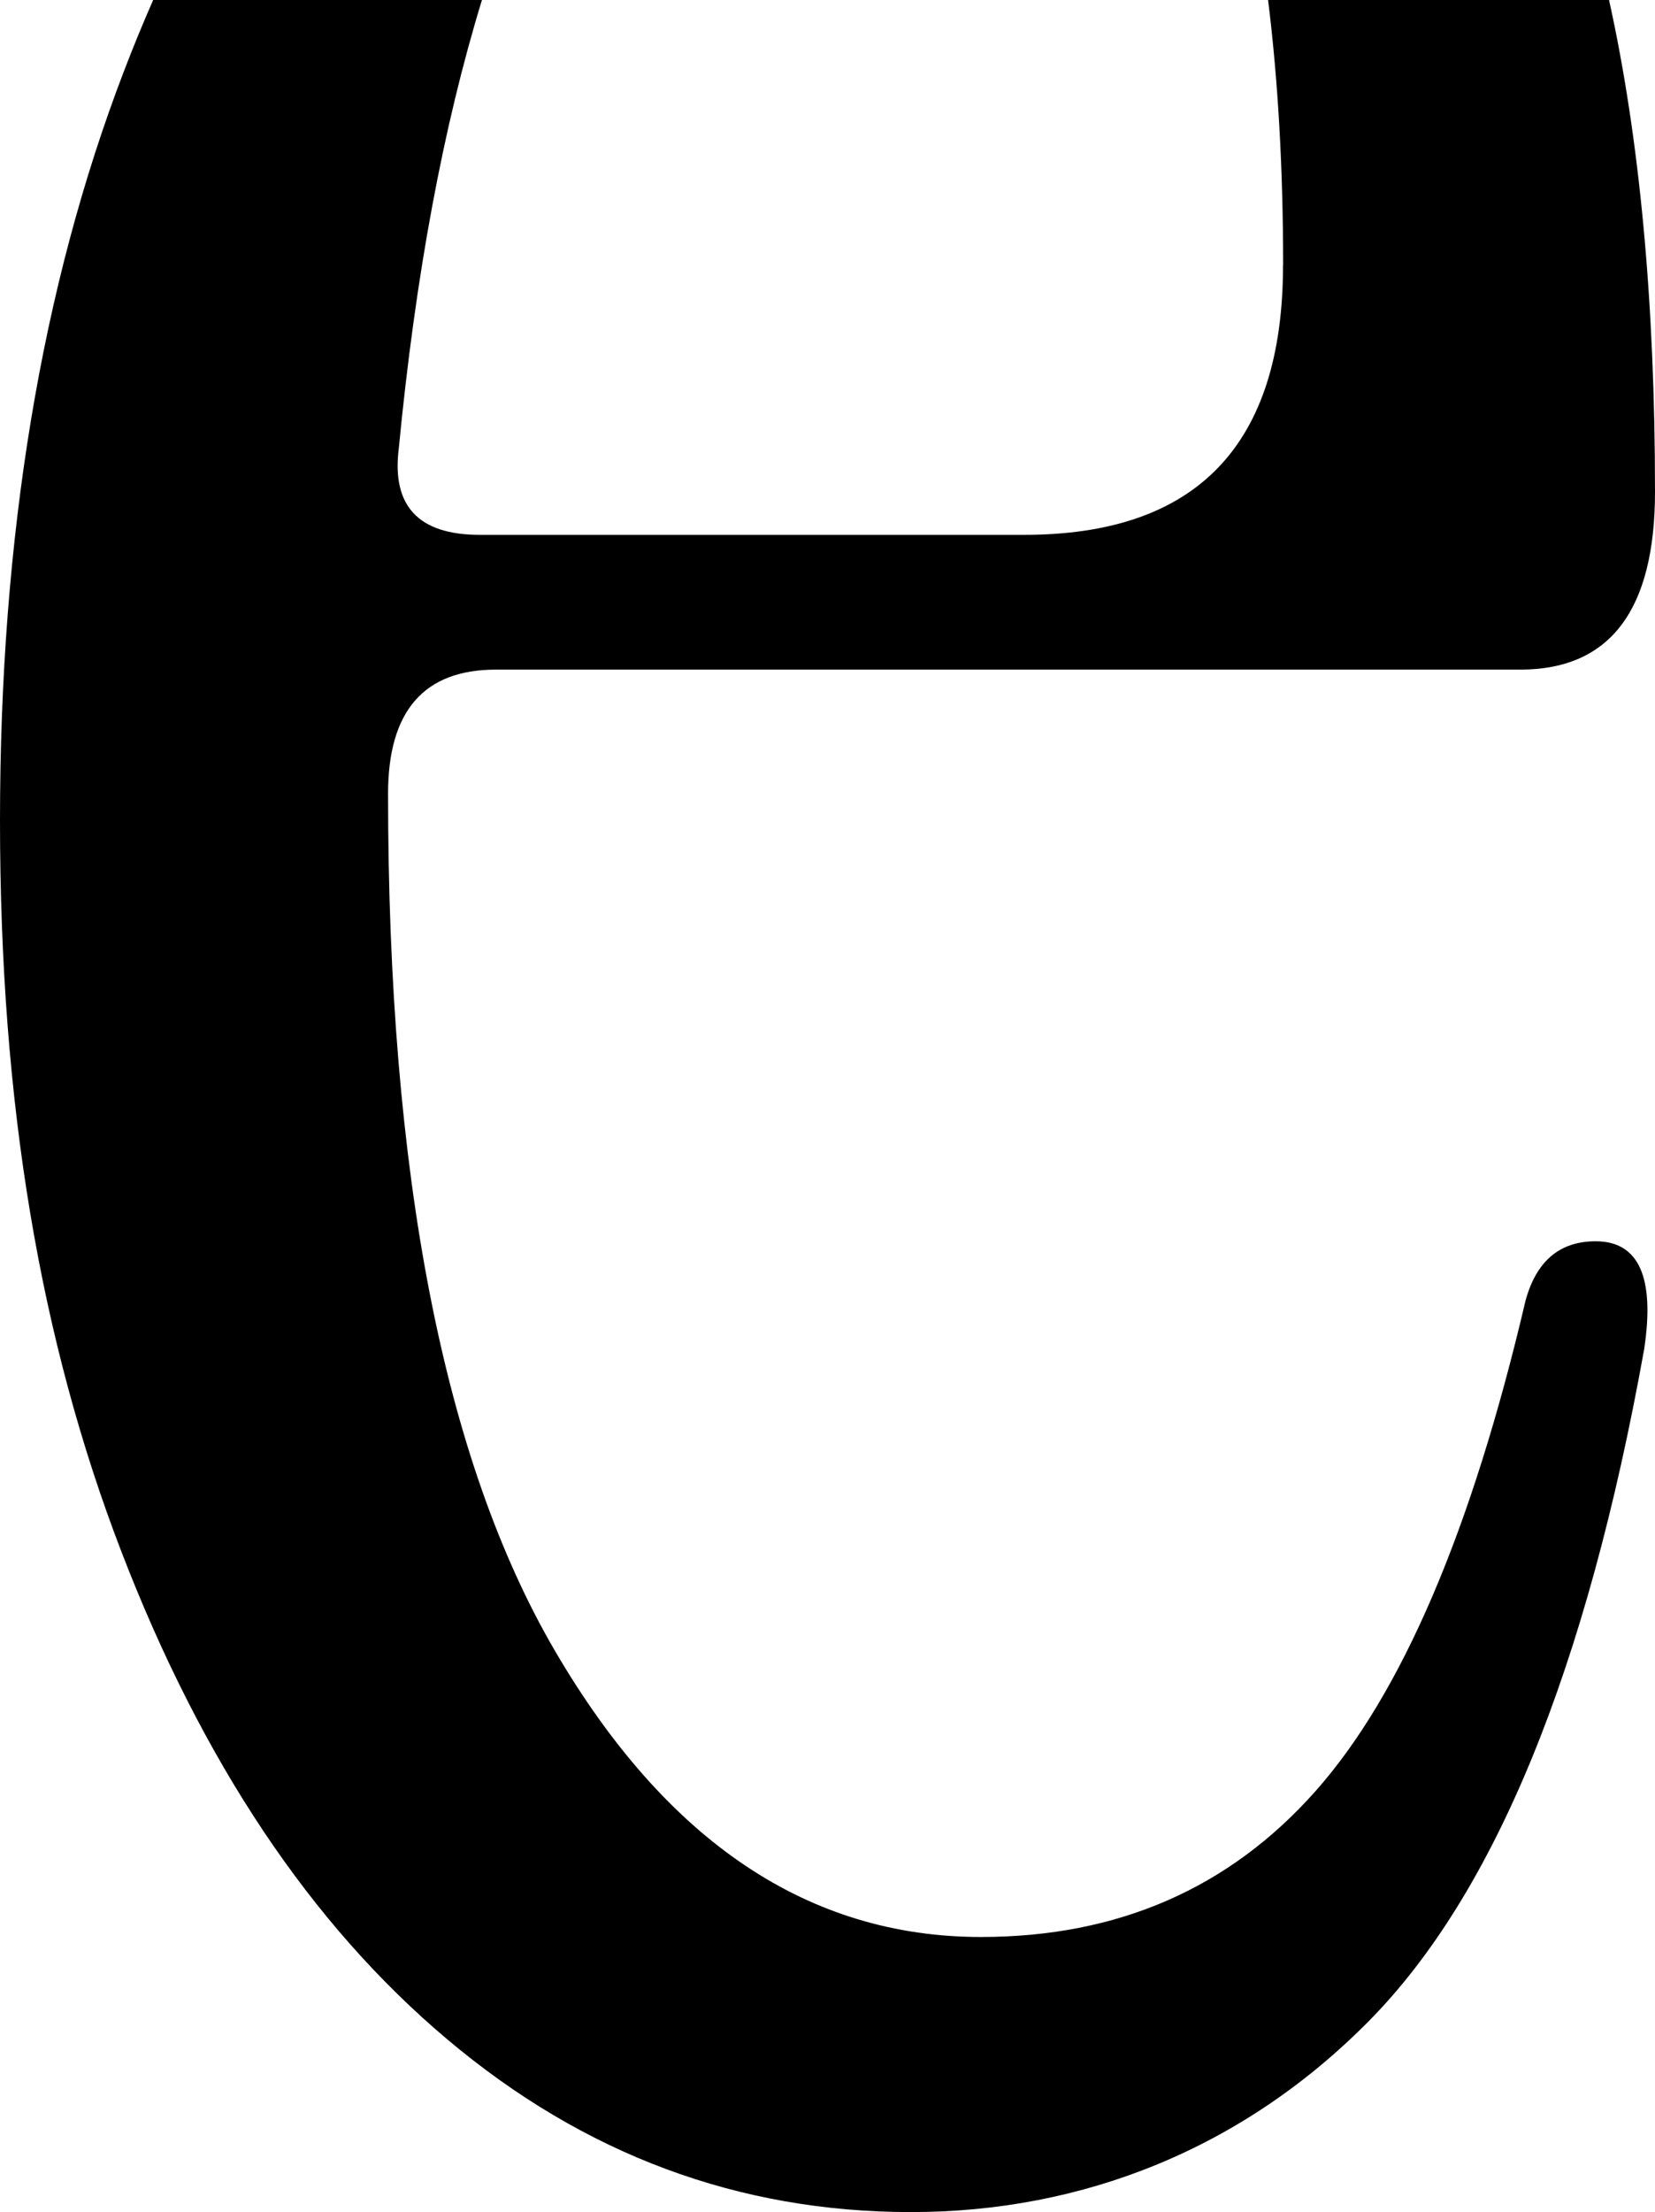 <svg xmlns="http://www.w3.org/2000/svg" data-name="Layer 2" viewBox="0 0 160.57 214.53"><path d="M124.48 25.72c0 17.44-8.37 26.15-25.11 26.15H46.54c-5.93 0-8.55-2.79-7.85-8.37 1.61-16.71 4.3-31.21 8.07-43.5h-31.9c-.98 2.24-1.93 4.53-2.83 6.89C4 27.81 0 52.05 0 79.59s3.92 50.47 11.77 70.87c7.85 20.4 18.39 36.18 31.64 47.33 13.25 11.16 28.24 16.74 44.98 16.74s32.25-6.19 44.46-18.57c12.2-12.37 21.09-34.08 26.67-65.12 1.05-6.97-.52-10.46-4.71-10.46-3.49 0-5.75 1.92-6.8 5.75-5.23 22.32-12.03 38.18-20.4 47.6-8.37 9.42-19.18 14.12-32.43 14.12-16.74 0-30.51-9.24-41.32-27.72-10.81-18.48-16.21-46.2-16.21-83.16 0-8.02 3.48-12.03 10.46-12.03h99.38c8.71 0 13.08-5.75 13.08-17.26 0-18.36-1.49-34.25-4.46-47.69h-33.08c.96 7.73 1.46 16.3 1.46 25.72Z" data-name="Layer 1"/></svg>